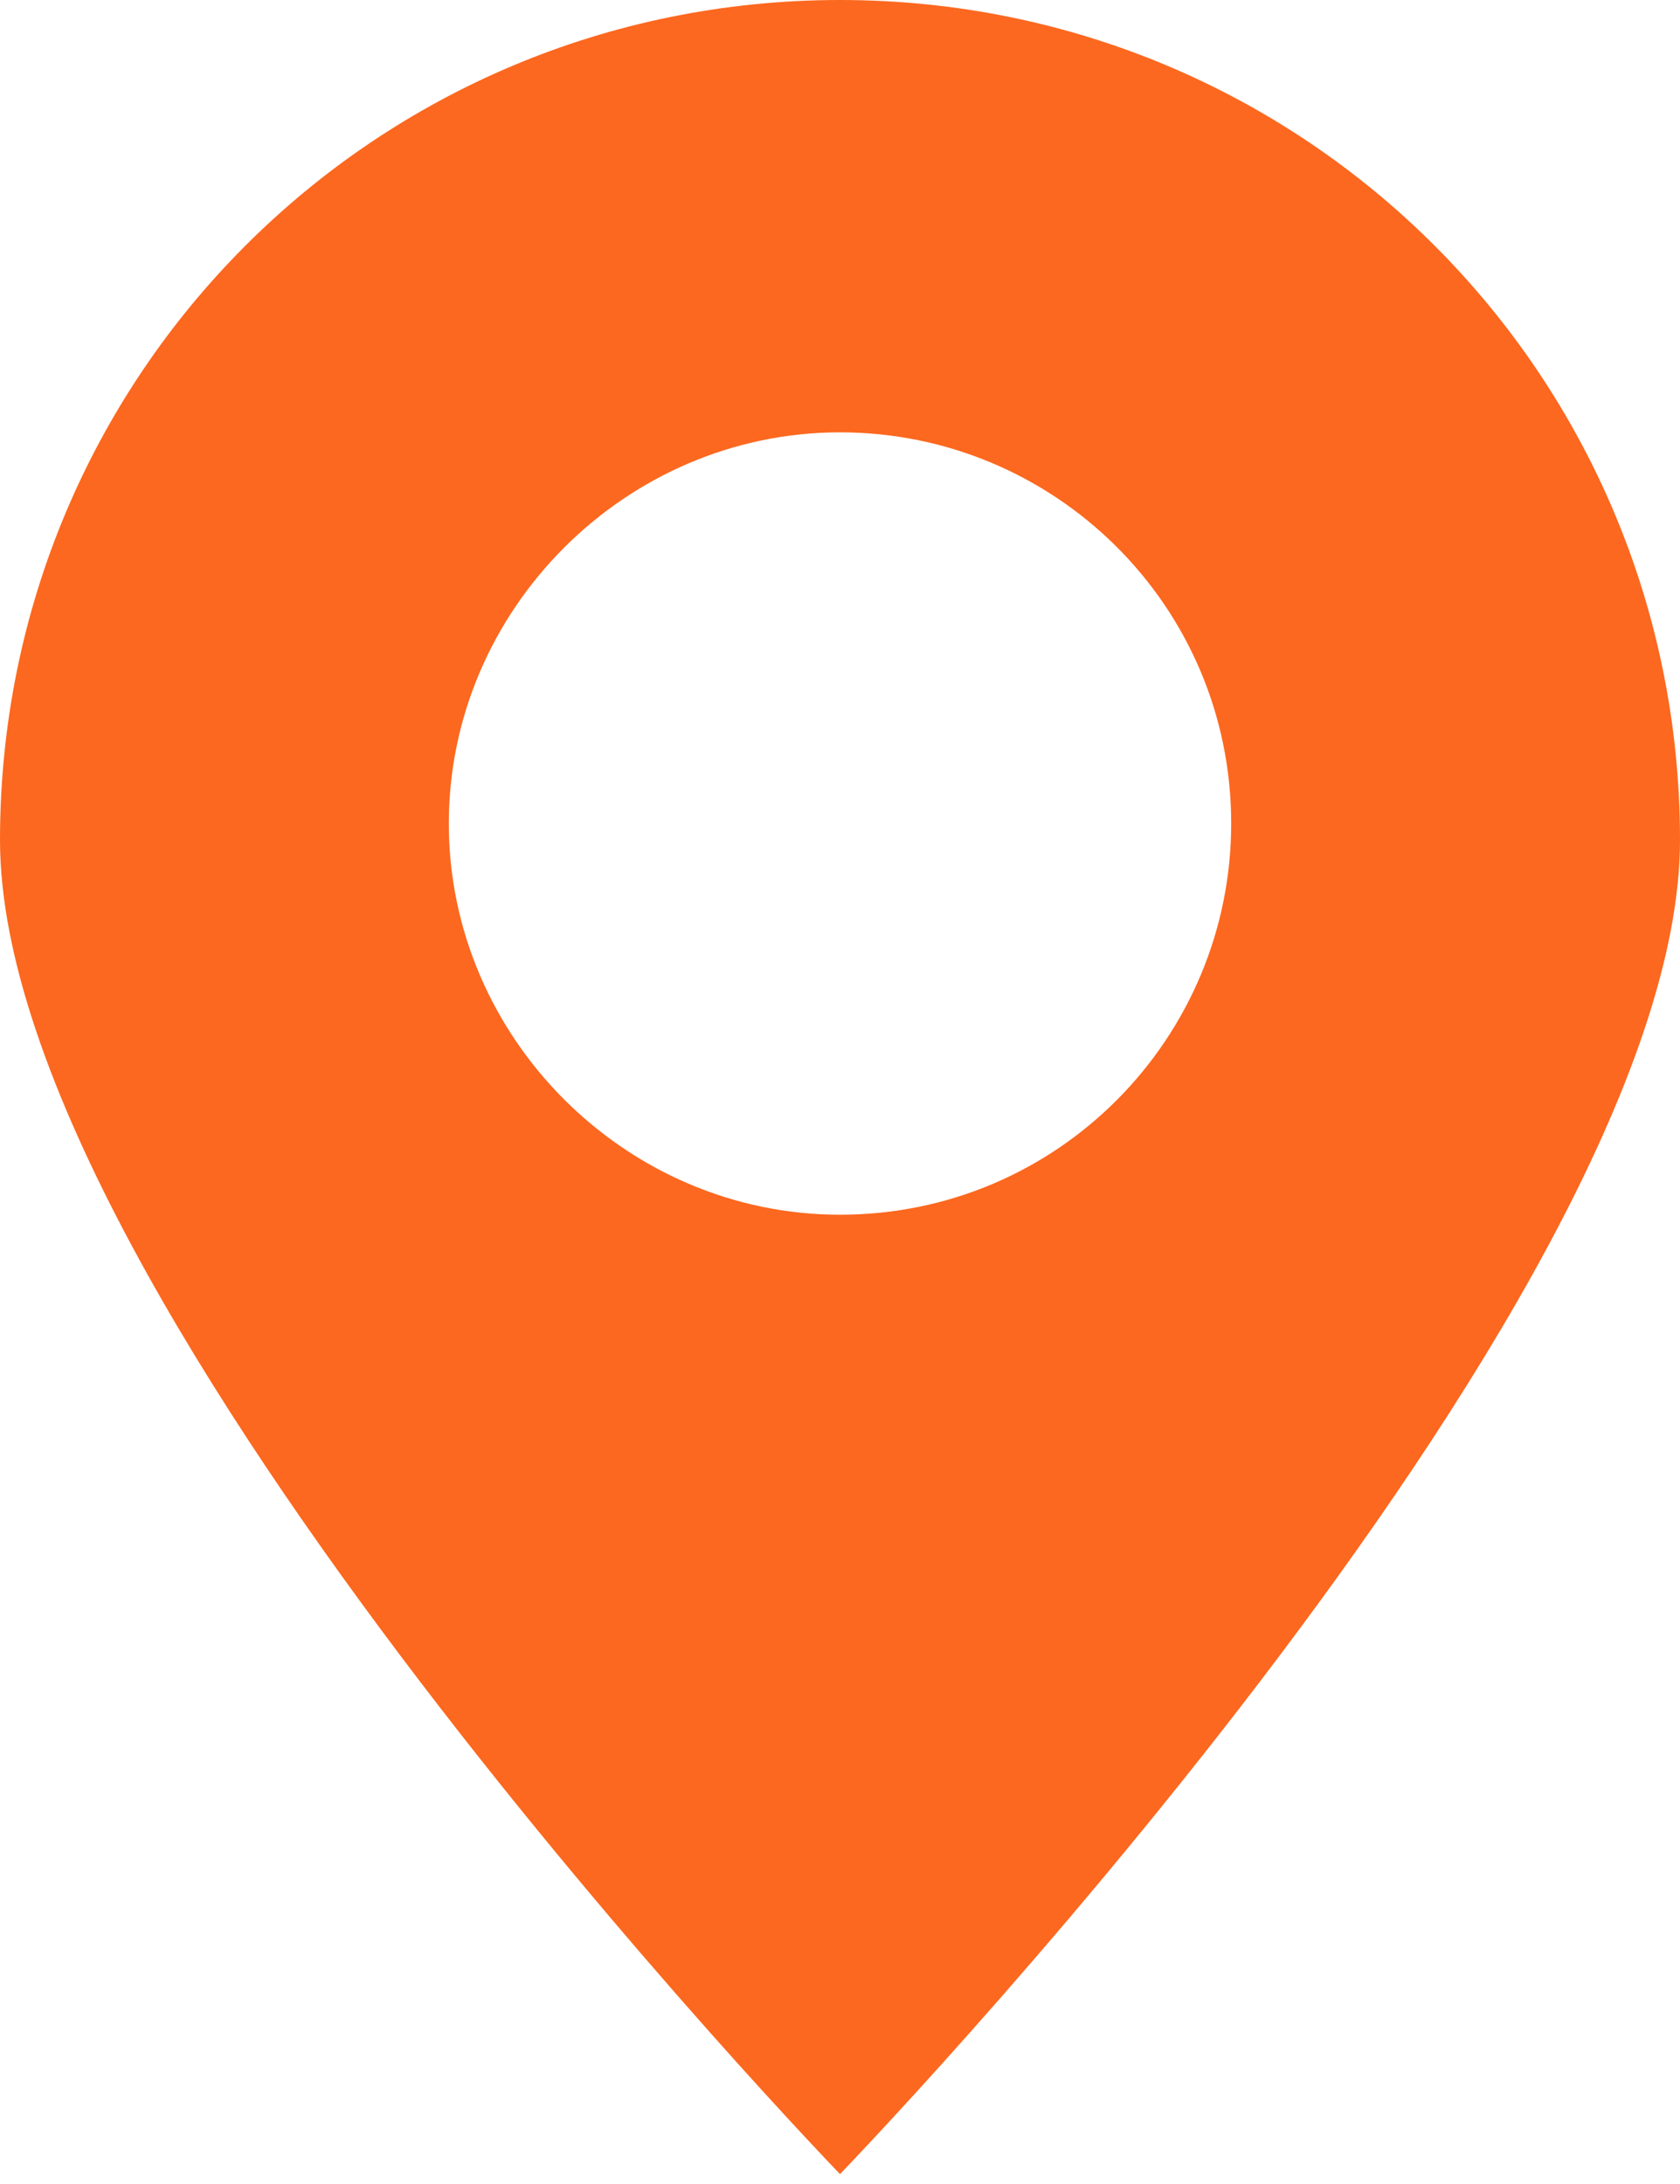 <?xml version="1.0" encoding="UTF-8"?> <svg xmlns="http://www.w3.org/2000/svg" width="20" height="26" viewBox="0 0 20 26" fill="none"> <path d="M20 10C20 4.461 15.539 0 10 0C4.461 0 0 4.461 0 10C0 15.539 10 25.882 10 25.882C10 25.882 20 15.539 20 10ZM5.343 9.804C5.343 7.255 7.451 5.147 10 5.147C12.549 5.147 14.657 7.206 14.657 9.804C14.657 12.353 12.598 14.461 10 14.461C7.451 14.461 5.343 12.353 5.343 9.804Z" fill="#FC681F"></path> </svg> 